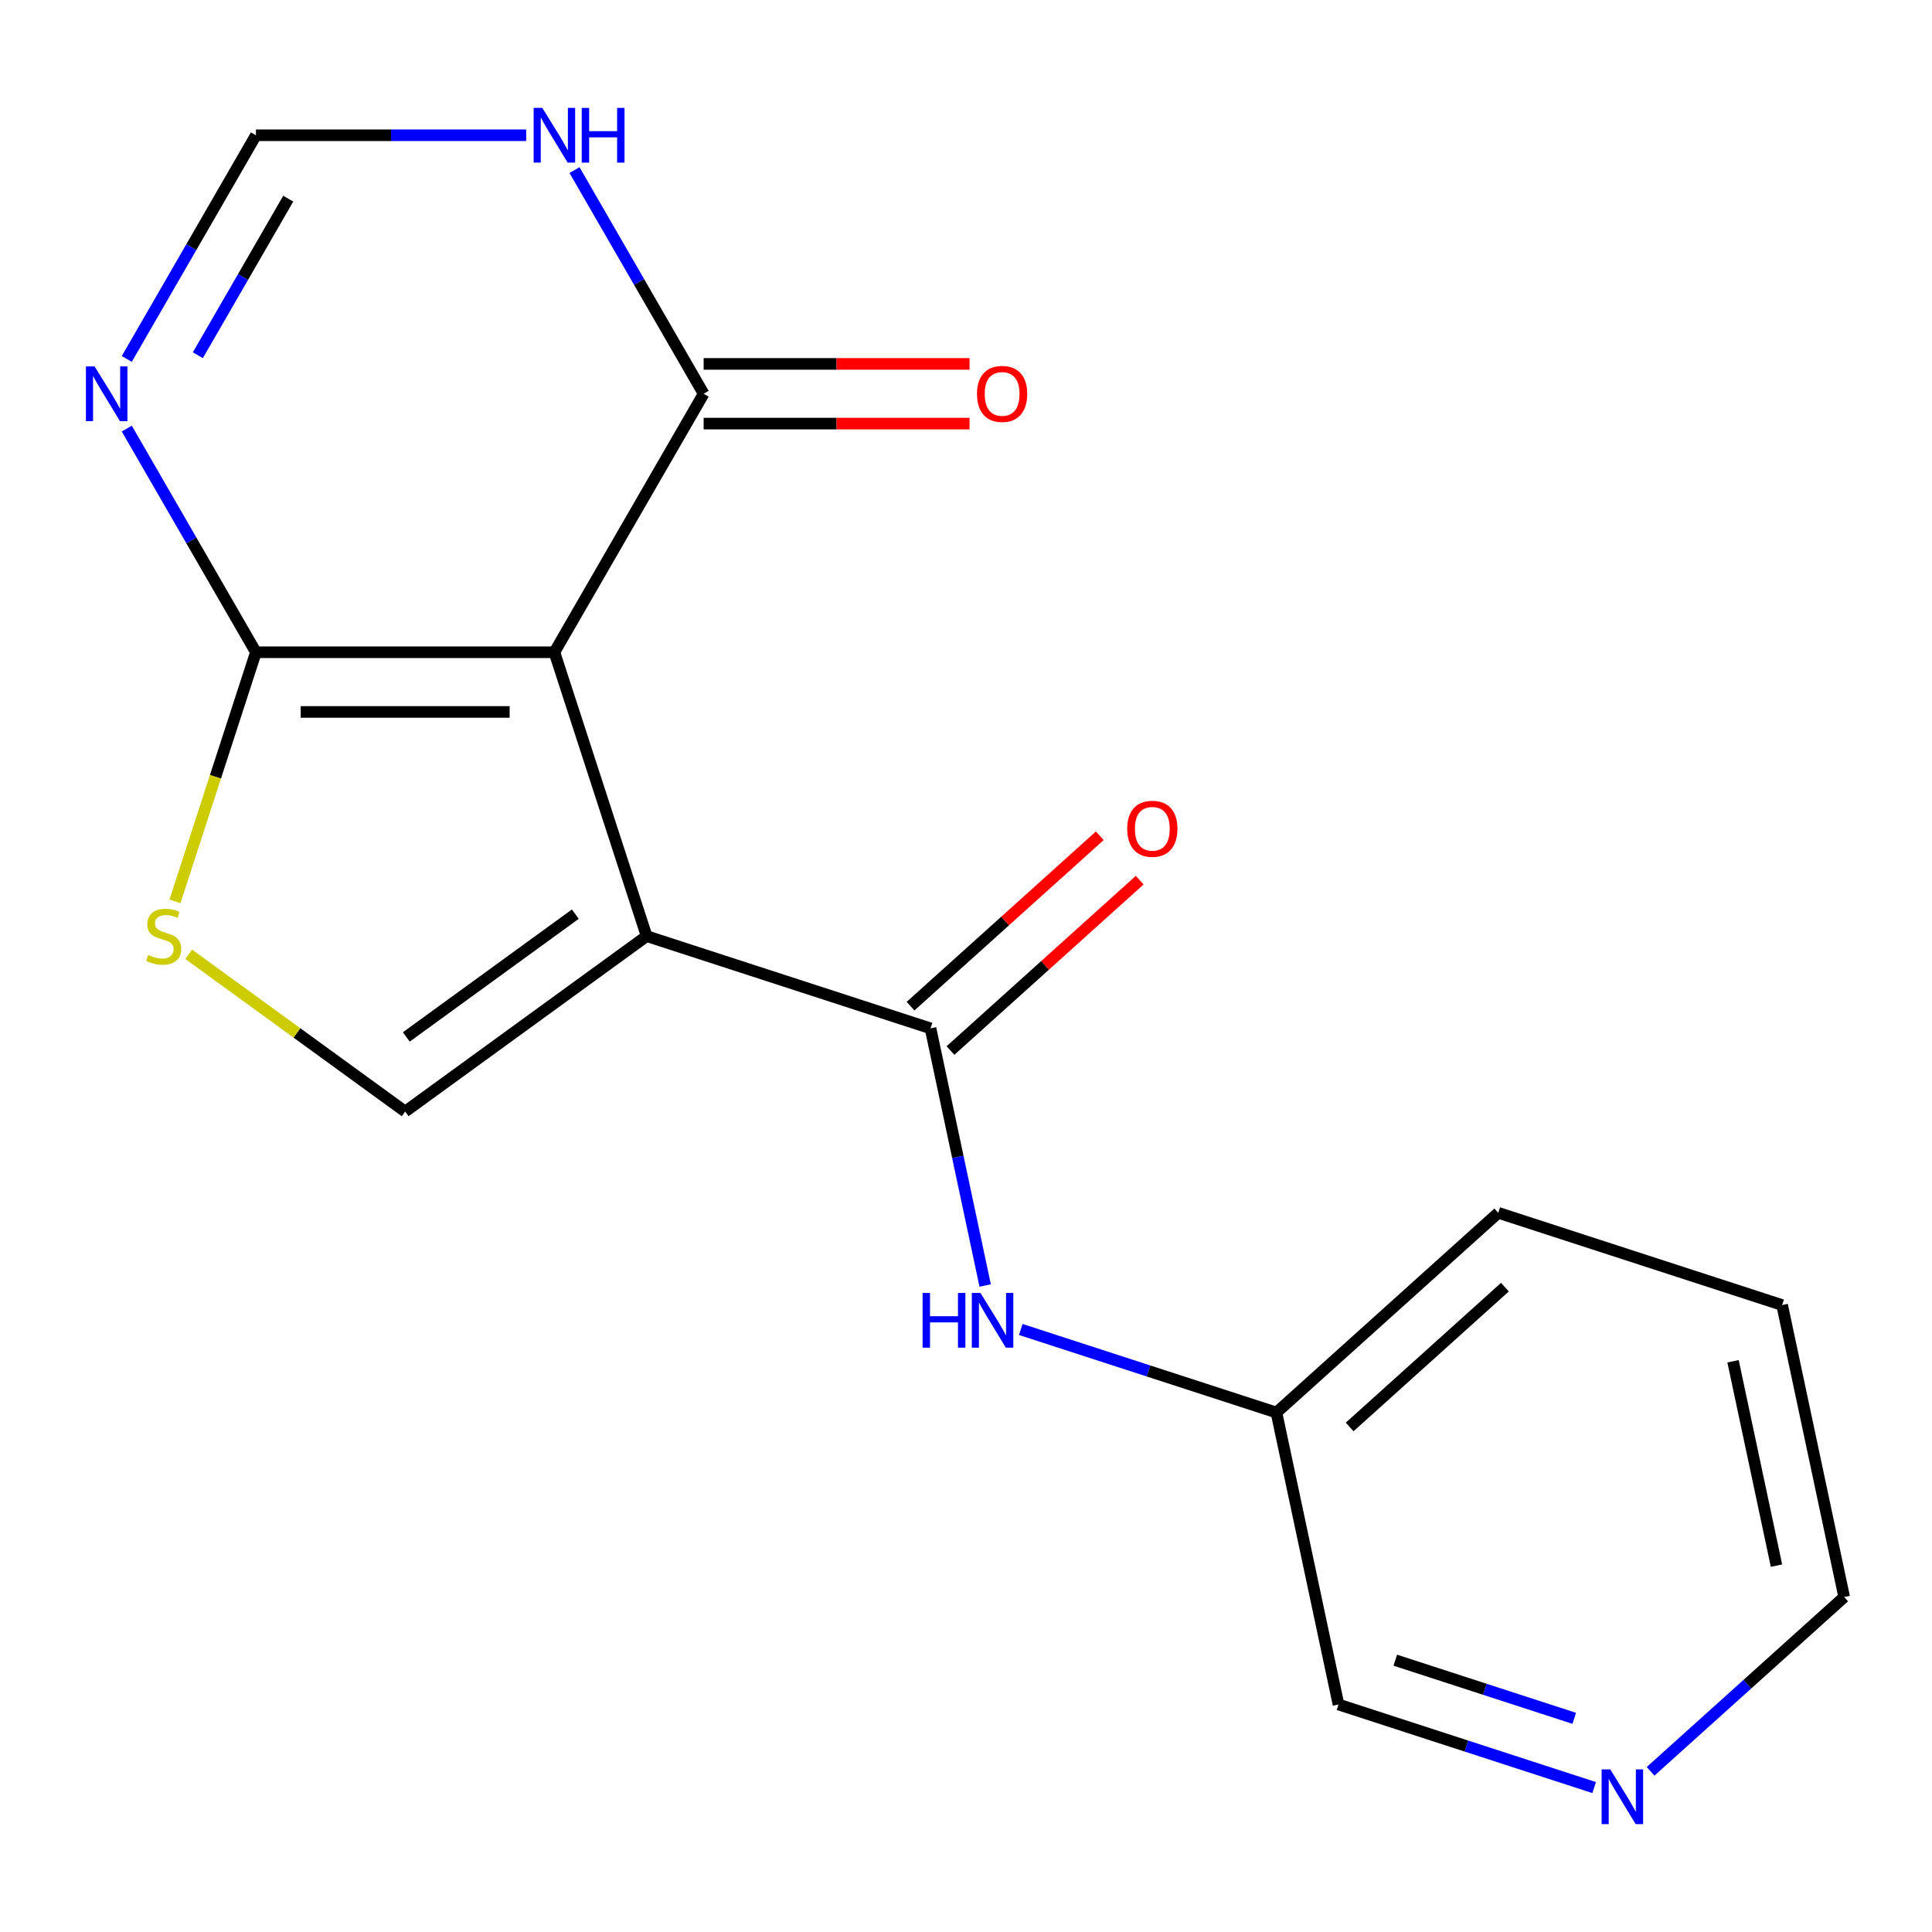<?xml version='1.0' encoding='iso-8859-1'?>
<svg version='1.1' baseProfile='full'
              xmlns='http://www.w3.org/2000/svg'
                      xmlns:rdkit='http://www.rdkit.org/xml'
                      xmlns:xlink='http://www.w3.org/1999/xlink'
                  xml:space='preserve'
width='1000px' height='1000px' viewBox='0 0 1000 1000'>
<!-- END OF HEADER -->
<rect style='opacity:1.0;fill:#FFFFFF;stroke:none' width='1000' height='1000' x='0' y='0'> </rect>
<path class='bond-0' d='M 334.698,484.532 L 286.957,337.601' style='fill:none;fill-rule:evenodd;stroke:#000000;stroke-width:6px;stroke-linecap:butt;stroke-linejoin:miter;stroke-opacity:1' />
<path class='bond-2' d='M 334.698,484.532 L 481.629,532.273' style='fill:none;fill-rule:evenodd;stroke:#000000;stroke-width:6px;stroke-linecap:butt;stroke-linejoin:miter;stroke-opacity:1' />
<path class='bond-3' d='M 334.698,484.532 L 209.71,575.341' style='fill:none;fill-rule:evenodd;stroke:#000000;stroke-width:6px;stroke-linecap:butt;stroke-linejoin:miter;stroke-opacity:1' />
<path class='bond-3' d='M 297.788,473.156 L 210.297,536.722' style='fill:none;fill-rule:evenodd;stroke:#000000;stroke-width:6px;stroke-linecap:butt;stroke-linejoin:miter;stroke-opacity:1' />
<path class='bond-1' d='M 286.957,337.601 L 132.464,337.601' style='fill:none;fill-rule:evenodd;stroke:#000000;stroke-width:6px;stroke-linecap:butt;stroke-linejoin:miter;stroke-opacity:1' />
<path class='bond-1' d='M 263.783,368.499 L 155.638,368.499' style='fill:none;fill-rule:evenodd;stroke:#000000;stroke-width:6px;stroke-linecap:butt;stroke-linejoin:miter;stroke-opacity:1' />
<path class='bond-4' d='M 286.957,337.601 L 364.203,203.806' style='fill:none;fill-rule:evenodd;stroke:#000000;stroke-width:6px;stroke-linecap:butt;stroke-linejoin:miter;stroke-opacity:1' />
<path class='bond-5' d='M 132.464,337.601 L 99.043,279.714' style='fill:none;fill-rule:evenodd;stroke:#000000;stroke-width:6px;stroke-linecap:butt;stroke-linejoin:miter;stroke-opacity:1' />
<path class='bond-5' d='M 99.043,279.714 L 65.622,221.828' style='fill:none;fill-rule:evenodd;stroke:#0000FF;stroke-width:6px;stroke-linecap:butt;stroke-linejoin:miter;stroke-opacity:1' />
<path class='bond-18' d='M 132.464,337.601 L 111.515,402.075' style='fill:none;fill-rule:evenodd;stroke:#000000;stroke-width:6px;stroke-linecap:butt;stroke-linejoin:miter;stroke-opacity:1' />
<path class='bond-18' d='M 111.515,402.075 L 90.565,466.55' style='fill:none;fill-rule:evenodd;stroke:#CCCC00;stroke-width:6px;stroke-linecap:butt;stroke-linejoin:miter;stroke-opacity:1' />
<path class='bond-9' d='M 481.629,532.273 L 495.775,598.821' style='fill:none;fill-rule:evenodd;stroke:#000000;stroke-width:6px;stroke-linecap:butt;stroke-linejoin:miter;stroke-opacity:1' />
<path class='bond-9' d='M 495.775,598.821 L 509.92,665.368' style='fill:none;fill-rule:evenodd;stroke:#0000FF;stroke-width:6px;stroke-linecap:butt;stroke-linejoin:miter;stroke-opacity:1' />
<path class='bond-10' d='M 491.967,543.754 L 540.941,499.658' style='fill:none;fill-rule:evenodd;stroke:#000000;stroke-width:6px;stroke-linecap:butt;stroke-linejoin:miter;stroke-opacity:1' />
<path class='bond-10' d='M 540.941,499.658 L 589.915,455.561' style='fill:none;fill-rule:evenodd;stroke:#FF0000;stroke-width:6px;stroke-linecap:butt;stroke-linejoin:miter;stroke-opacity:1' />
<path class='bond-10' d='M 471.292,520.792 L 520.266,476.696' style='fill:none;fill-rule:evenodd;stroke:#000000;stroke-width:6px;stroke-linecap:butt;stroke-linejoin:miter;stroke-opacity:1' />
<path class='bond-10' d='M 520.266,476.696 L 569.24,432.599' style='fill:none;fill-rule:evenodd;stroke:#FF0000;stroke-width:6px;stroke-linecap:butt;stroke-linejoin:miter;stroke-opacity:1' />
<path class='bond-6' d='M 209.71,575.341 L 153.688,534.638' style='fill:none;fill-rule:evenodd;stroke:#000000;stroke-width:6px;stroke-linecap:butt;stroke-linejoin:miter;stroke-opacity:1' />
<path class='bond-6' d='M 153.688,534.638 L 97.665,493.935' style='fill:none;fill-rule:evenodd;stroke:#CCCC00;stroke-width:6px;stroke-linecap:butt;stroke-linejoin:miter;stroke-opacity:1' />
<path class='bond-7' d='M 364.203,203.806 L 330.783,145.919' style='fill:none;fill-rule:evenodd;stroke:#000000;stroke-width:6px;stroke-linecap:butt;stroke-linejoin:miter;stroke-opacity:1' />
<path class='bond-7' d='M 330.783,145.919 L 297.362,88.033' style='fill:none;fill-rule:evenodd;stroke:#0000FF;stroke-width:6px;stroke-linecap:butt;stroke-linejoin:miter;stroke-opacity:1' />
<path class='bond-11' d='M 364.203,219.255 L 433.019,219.255' style='fill:none;fill-rule:evenodd;stroke:#000000;stroke-width:6px;stroke-linecap:butt;stroke-linejoin:miter;stroke-opacity:1' />
<path class='bond-11' d='M 433.019,219.255 L 501.834,219.255' style='fill:none;fill-rule:evenodd;stroke:#FF0000;stroke-width:6px;stroke-linecap:butt;stroke-linejoin:miter;stroke-opacity:1' />
<path class='bond-11' d='M 364.203,188.356 L 433.019,188.356' style='fill:none;fill-rule:evenodd;stroke:#000000;stroke-width:6px;stroke-linecap:butt;stroke-linejoin:miter;stroke-opacity:1' />
<path class='bond-11' d='M 433.019,188.356 L 501.834,188.356' style='fill:none;fill-rule:evenodd;stroke:#FF0000;stroke-width:6px;stroke-linecap:butt;stroke-linejoin:miter;stroke-opacity:1' />
<path class='bond-19' d='M 65.622,185.783 L 99.043,127.897' style='fill:none;fill-rule:evenodd;stroke:#0000FF;stroke-width:6px;stroke-linecap:butt;stroke-linejoin:miter;stroke-opacity:1' />
<path class='bond-19' d='M 99.043,127.897 L 132.464,70.011' style='fill:none;fill-rule:evenodd;stroke:#000000;stroke-width:6px;stroke-linecap:butt;stroke-linejoin:miter;stroke-opacity:1' />
<path class='bond-19' d='M 102.407,183.867 L 125.802,143.346' style='fill:none;fill-rule:evenodd;stroke:#0000FF;stroke-width:6px;stroke-linecap:butt;stroke-linejoin:miter;stroke-opacity:1' />
<path class='bond-19' d='M 125.802,143.346 L 149.196,102.826' style='fill:none;fill-rule:evenodd;stroke:#000000;stroke-width:6px;stroke-linecap:butt;stroke-linejoin:miter;stroke-opacity:1' />
<path class='bond-8' d='M 272.354,70.011 L 202.409,70.011' style='fill:none;fill-rule:evenodd;stroke:#0000FF;stroke-width:6px;stroke-linecap:butt;stroke-linejoin:miter;stroke-opacity:1' />
<path class='bond-8' d='M 202.409,70.011 L 132.464,70.011' style='fill:none;fill-rule:evenodd;stroke:#000000;stroke-width:6px;stroke-linecap:butt;stroke-linejoin:miter;stroke-opacity:1' />
<path class='bond-13' d='M 528.353,688.135 L 594.517,709.633' style='fill:none;fill-rule:evenodd;stroke:#0000FF;stroke-width:6px;stroke-linecap:butt;stroke-linejoin:miter;stroke-opacity:1' />
<path class='bond-13' d='M 594.517,709.633 L 660.682,731.131' style='fill:none;fill-rule:evenodd;stroke:#000000;stroke-width:6px;stroke-linecap:butt;stroke-linejoin:miter;stroke-opacity:1' />
<path class='bond-12' d='M 825.132,925.245 L 758.968,903.747' style='fill:none;fill-rule:evenodd;stroke:#0000FF;stroke-width:6px;stroke-linecap:butt;stroke-linejoin:miter;stroke-opacity:1' />
<path class='bond-12' d='M 758.968,903.747 L 692.803,882.248' style='fill:none;fill-rule:evenodd;stroke:#000000;stroke-width:6px;stroke-linecap:butt;stroke-linejoin:miter;stroke-opacity:1' />
<path class='bond-12' d='M 814.831,889.409 L 768.516,874.36' style='fill:none;fill-rule:evenodd;stroke:#0000FF;stroke-width:6px;stroke-linecap:butt;stroke-linejoin:miter;stroke-opacity:1' />
<path class='bond-12' d='M 768.516,874.36 L 722.201,859.312' style='fill:none;fill-rule:evenodd;stroke:#000000;stroke-width:6px;stroke-linecap:butt;stroke-linejoin:miter;stroke-opacity:1' />
<path class='bond-20' d='M 854.337,916.841 L 904.441,871.727' style='fill:none;fill-rule:evenodd;stroke:#0000FF;stroke-width:6px;stroke-linecap:butt;stroke-linejoin:miter;stroke-opacity:1' />
<path class='bond-20' d='M 904.441,871.727 L 954.545,826.613' style='fill:none;fill-rule:evenodd;stroke:#000000;stroke-width:6px;stroke-linecap:butt;stroke-linejoin:miter;stroke-opacity:1' />
<path class='bond-14' d='M 660.682,731.131 L 692.803,882.248' style='fill:none;fill-rule:evenodd;stroke:#000000;stroke-width:6px;stroke-linecap:butt;stroke-linejoin:miter;stroke-opacity:1' />
<path class='bond-16' d='M 660.682,731.131 L 775.493,627.755' style='fill:none;fill-rule:evenodd;stroke:#000000;stroke-width:6px;stroke-linecap:butt;stroke-linejoin:miter;stroke-opacity:1' />
<path class='bond-16' d='M 698.579,738.587 L 778.946,666.224' style='fill:none;fill-rule:evenodd;stroke:#000000;stroke-width:6px;stroke-linecap:butt;stroke-linejoin:miter;stroke-opacity:1' />
<path class='bond-15' d='M 954.545,826.613 L 922.425,675.496' style='fill:none;fill-rule:evenodd;stroke:#000000;stroke-width:6px;stroke-linecap:butt;stroke-linejoin:miter;stroke-opacity:1' />
<path class='bond-15' d='M 919.504,810.37 L 897.019,704.588' style='fill:none;fill-rule:evenodd;stroke:#000000;stroke-width:6px;stroke-linecap:butt;stroke-linejoin:miter;stroke-opacity:1' />
<path class='bond-17' d='M 775.493,627.755 L 922.425,675.496' style='fill:none;fill-rule:evenodd;stroke:#000000;stroke-width:6px;stroke-linecap:butt;stroke-linejoin:miter;stroke-opacity:1' />
<path  class='atom-6' d='M 48.957 189.646
L 58.237 204.646
Q 59.157 206.126, 60.637 208.806
Q 62.117 211.486, 62.197 211.646
L 62.197 189.646
L 65.957 189.646
L 65.957 217.966
L 62.077 217.966
L 52.117 201.566
Q 50.957 199.646, 49.717 197.446
Q 48.517 195.246, 48.157 194.566
L 48.157 217.966
L 44.477 217.966
L 44.477 189.646
L 48.957 189.646
' fill='#0000FF'/>
<path  class='atom-7' d='M 76.723 494.252
Q 77.043 494.372, 78.363 494.932
Q 79.683 495.492, 81.123 495.852
Q 82.603 496.172, 84.043 496.172
Q 86.723 496.172, 88.283 494.892
Q 89.843 493.572, 89.843 491.292
Q 89.843 489.732, 89.043 488.772
Q 88.283 487.812, 87.083 487.292
Q 85.883 486.772, 83.883 486.172
Q 81.363 485.412, 79.843 484.692
Q 78.363 483.972, 77.283 482.452
Q 76.243 480.932, 76.243 478.372
Q 76.243 474.812, 78.643 472.612
Q 81.083 470.412, 85.883 470.412
Q 89.163 470.412, 92.883 471.972
L 91.963 475.052
Q 88.563 473.652, 86.003 473.652
Q 83.243 473.652, 81.723 474.812
Q 80.203 475.932, 80.243 477.892
Q 80.243 479.412, 81.003 480.332
Q 81.803 481.252, 82.923 481.772
Q 84.083 482.292, 86.003 482.892
Q 88.563 483.692, 90.083 484.492
Q 91.603 485.292, 92.683 486.932
Q 93.803 488.532, 93.803 491.292
Q 93.803 495.212, 91.163 497.332
Q 88.563 499.412, 84.203 499.412
Q 81.683 499.412, 79.763 498.852
Q 77.883 498.332, 75.643 497.412
L 76.723 494.252
' fill='#CCCC00'/>
<path  class='atom-8' d='M 280.697 55.851
L 289.977 70.851
Q 290.897 72.331, 292.377 75.011
Q 293.857 77.691, 293.937 77.851
L 293.937 55.851
L 297.697 55.851
L 297.697 84.171
L 293.817 84.171
L 283.857 67.771
Q 282.697 65.851, 281.457 63.651
Q 280.257 61.451, 279.897 60.771
L 279.897 84.171
L 276.217 84.171
L 276.217 55.851
L 280.697 55.851
' fill='#0000FF'/>
<path  class='atom-8' d='M 301.097 55.851
L 304.937 55.851
L 304.937 67.891
L 319.417 67.891
L 319.417 55.851
L 323.257 55.851
L 323.257 84.171
L 319.417 84.171
L 319.417 71.091
L 304.937 71.091
L 304.937 84.171
L 301.097 84.171
L 301.097 55.851
' fill='#0000FF'/>
<path  class='atom-10' d='M 477.53 669.23
L 481.37 669.23
L 481.37 681.27
L 495.85 681.27
L 495.85 669.23
L 499.69 669.23
L 499.69 697.55
L 495.85 697.55
L 495.85 684.47
L 481.37 684.47
L 481.37 697.55
L 477.53 697.55
L 477.53 669.23
' fill='#0000FF'/>
<path  class='atom-10' d='M 507.49 669.23
L 516.77 684.23
Q 517.69 685.71, 519.17 688.39
Q 520.65 691.07, 520.73 691.23
L 520.73 669.23
L 524.49 669.23
L 524.49 697.55
L 520.61 697.55
L 510.65 681.15
Q 509.49 679.23, 508.25 677.03
Q 507.05 674.83, 506.69 674.15
L 506.69 697.55
L 503.01 697.55
L 503.01 669.23
L 507.49 669.23
' fill='#0000FF'/>
<path  class='atom-11' d='M 583.44 428.977
Q 583.44 422.177, 586.8 418.377
Q 590.16 414.577, 596.44 414.577
Q 602.72 414.577, 606.08 418.377
Q 609.44 422.177, 609.44 428.977
Q 609.44 435.857, 606.04 439.777
Q 602.64 443.657, 596.44 443.657
Q 590.2 443.657, 586.8 439.777
Q 583.44 435.897, 583.44 428.977
M 596.44 440.457
Q 600.76 440.457, 603.08 437.577
Q 605.44 434.657, 605.44 428.977
Q 605.44 423.417, 603.08 420.617
Q 600.76 417.777, 596.44 417.777
Q 592.12 417.777, 589.76 420.577
Q 587.44 423.377, 587.44 428.977
Q 587.44 434.697, 589.76 437.577
Q 592.12 440.457, 596.44 440.457
' fill='#FF0000'/>
<path  class='atom-12' d='M 505.696 203.886
Q 505.696 197.086, 509.056 193.286
Q 512.416 189.486, 518.696 189.486
Q 524.976 189.486, 528.336 193.286
Q 531.696 197.086, 531.696 203.886
Q 531.696 210.766, 528.296 214.686
Q 524.896 218.566, 518.696 218.566
Q 512.456 218.566, 509.056 214.686
Q 505.696 210.806, 505.696 203.886
M 518.696 215.366
Q 523.016 215.366, 525.336 212.486
Q 527.696 209.566, 527.696 203.886
Q 527.696 198.326, 525.336 195.526
Q 523.016 192.686, 518.696 192.686
Q 514.376 192.686, 512.016 195.486
Q 509.696 198.286, 509.696 203.886
Q 509.696 209.606, 512.016 212.486
Q 514.376 215.366, 518.696 215.366
' fill='#FF0000'/>
<path  class='atom-13' d='M 833.475 915.829
L 842.755 930.829
Q 843.675 932.309, 845.155 934.989
Q 846.635 937.669, 846.715 937.829
L 846.715 915.829
L 850.475 915.829
L 850.475 944.149
L 846.595 944.149
L 836.635 927.749
Q 835.475 925.829, 834.235 923.629
Q 833.035 921.429, 832.675 920.749
L 832.675 944.149
L 828.995 944.149
L 828.995 915.829
L 833.475 915.829
' fill='#0000FF'/>
</svg>
